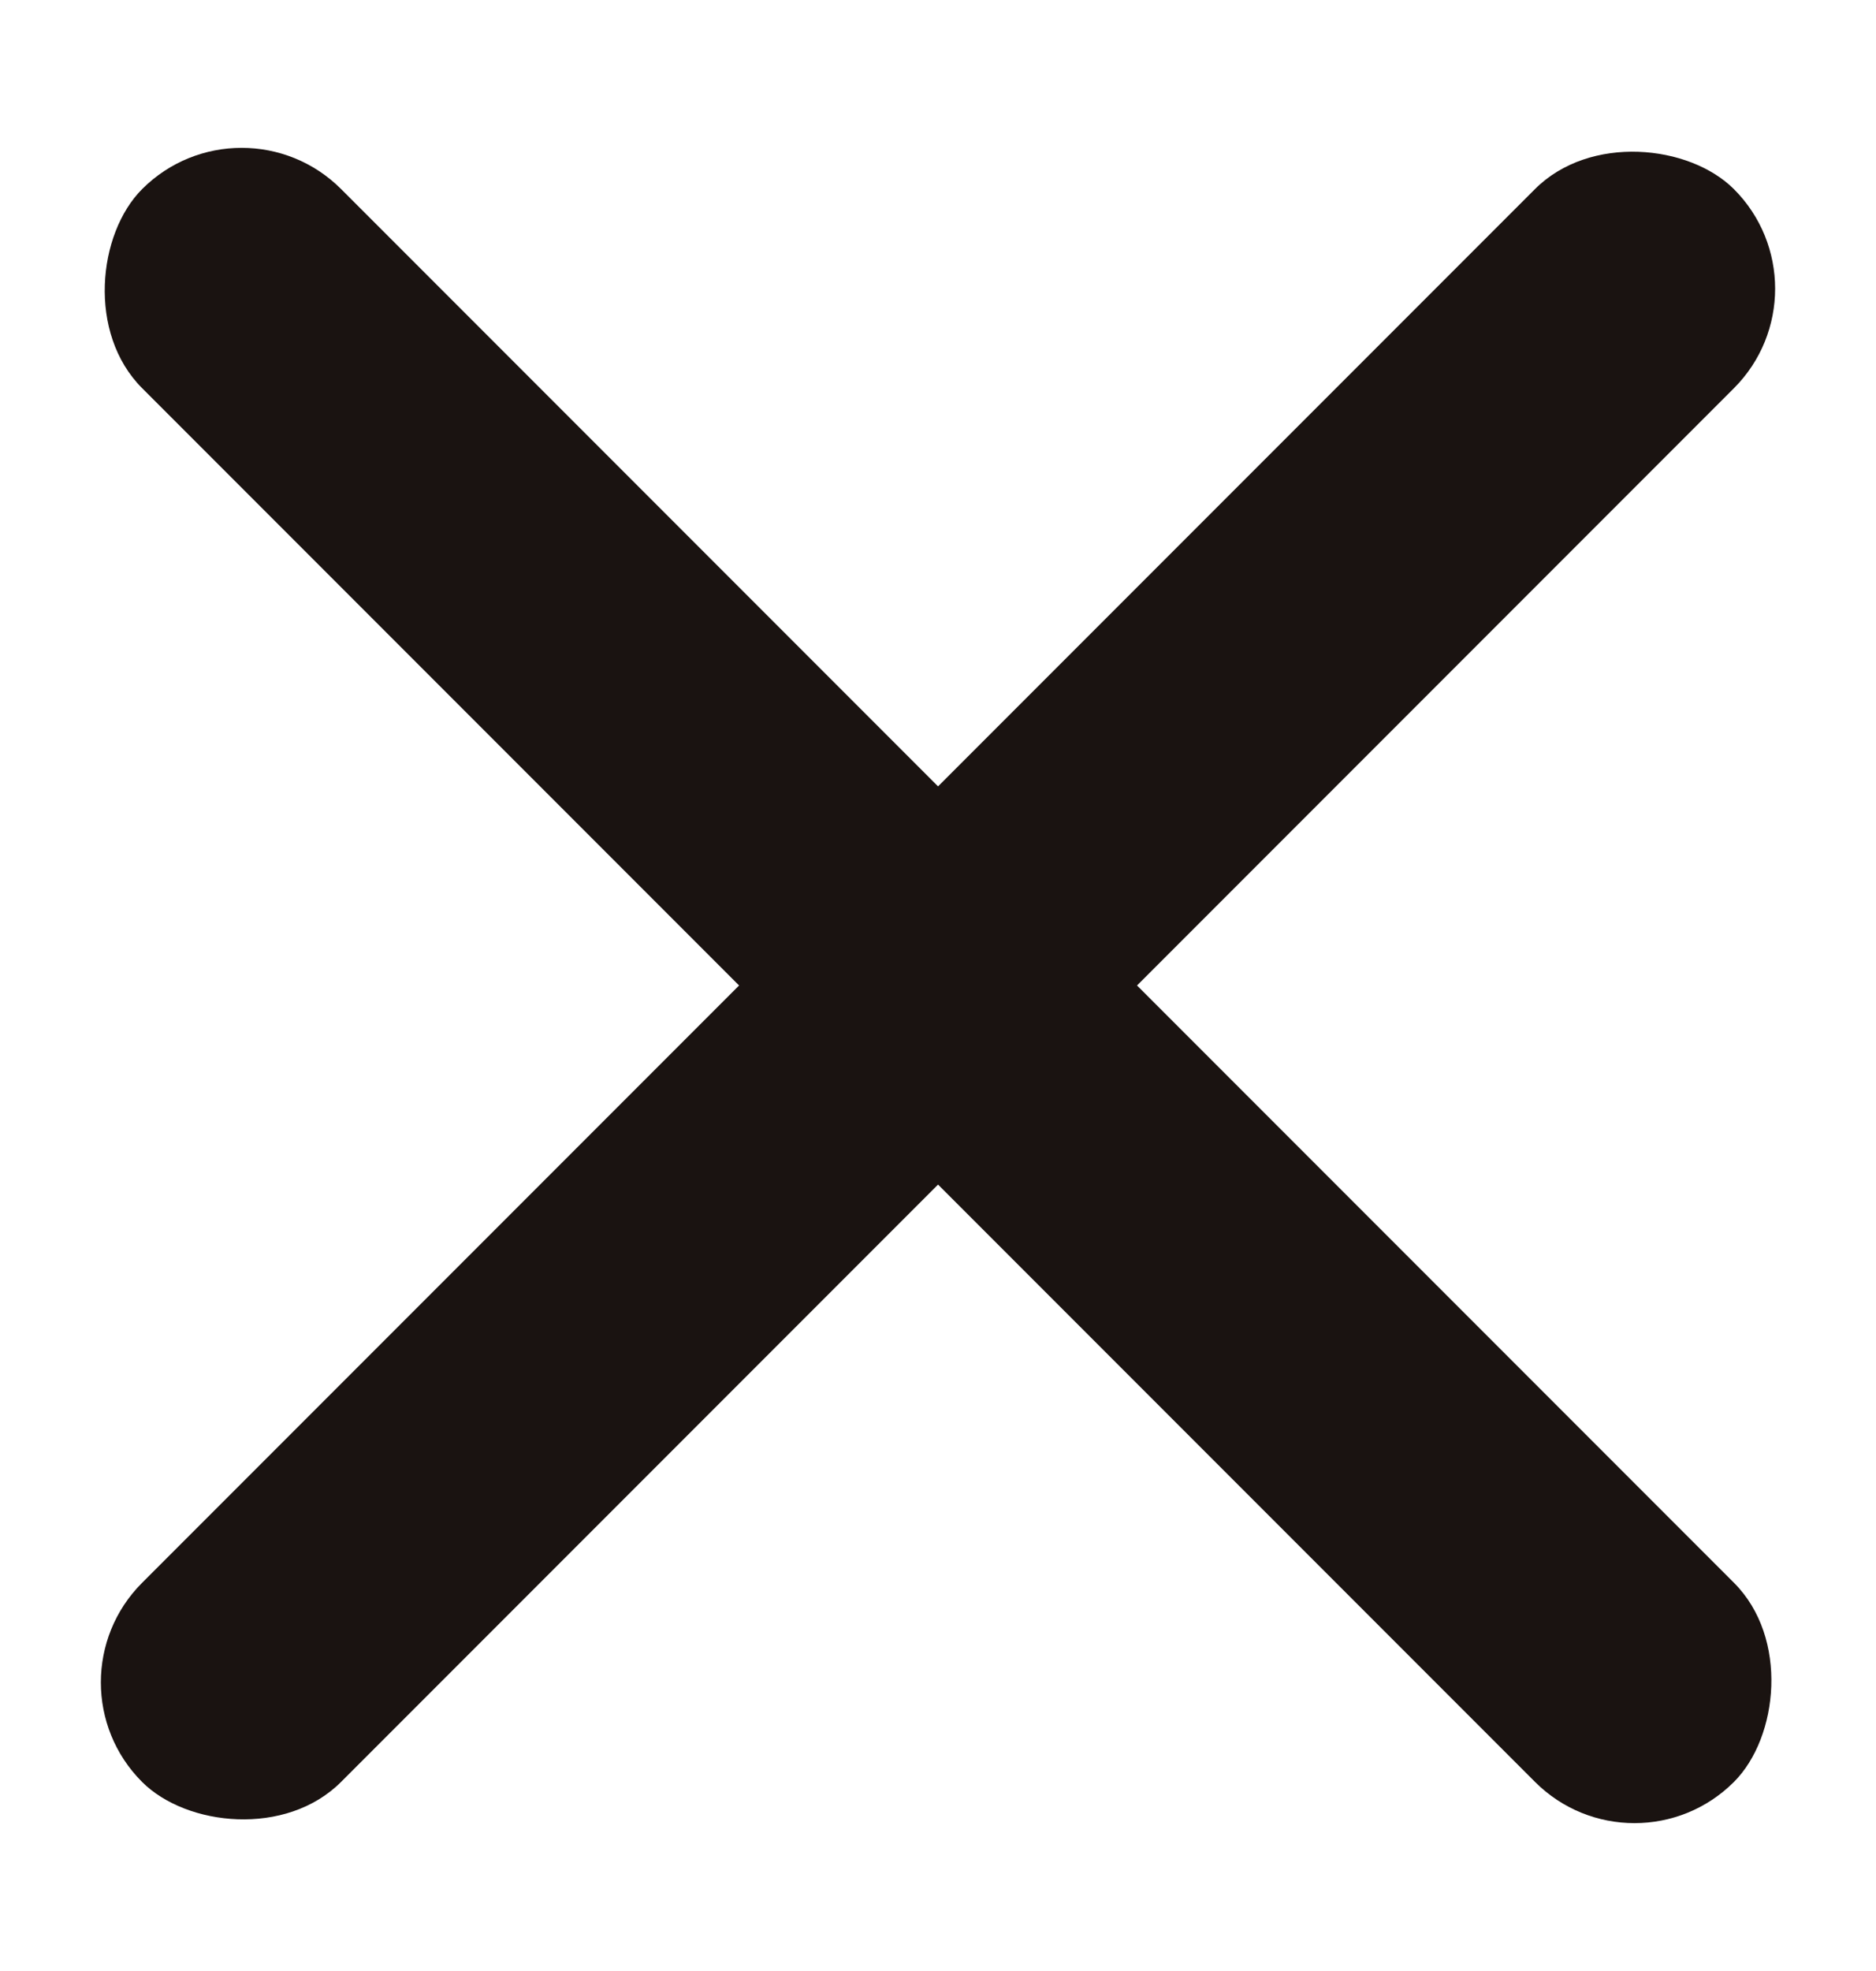 <svg width="20" height="21" viewBox="0 0 20 21" fill="none" xmlns="http://www.w3.org/2000/svg">
<rect x="2.576" y="0.954" width="24" height="3" rx="1.5" transform="rotate(45 2.576 0.954)" fill="#1A1311"/>
<rect x="0.454" y="17.925" width="24" height="3" rx="1.5" transform="rotate(-45 0.454 17.925)" fill="#1A1311"/>
</svg>
